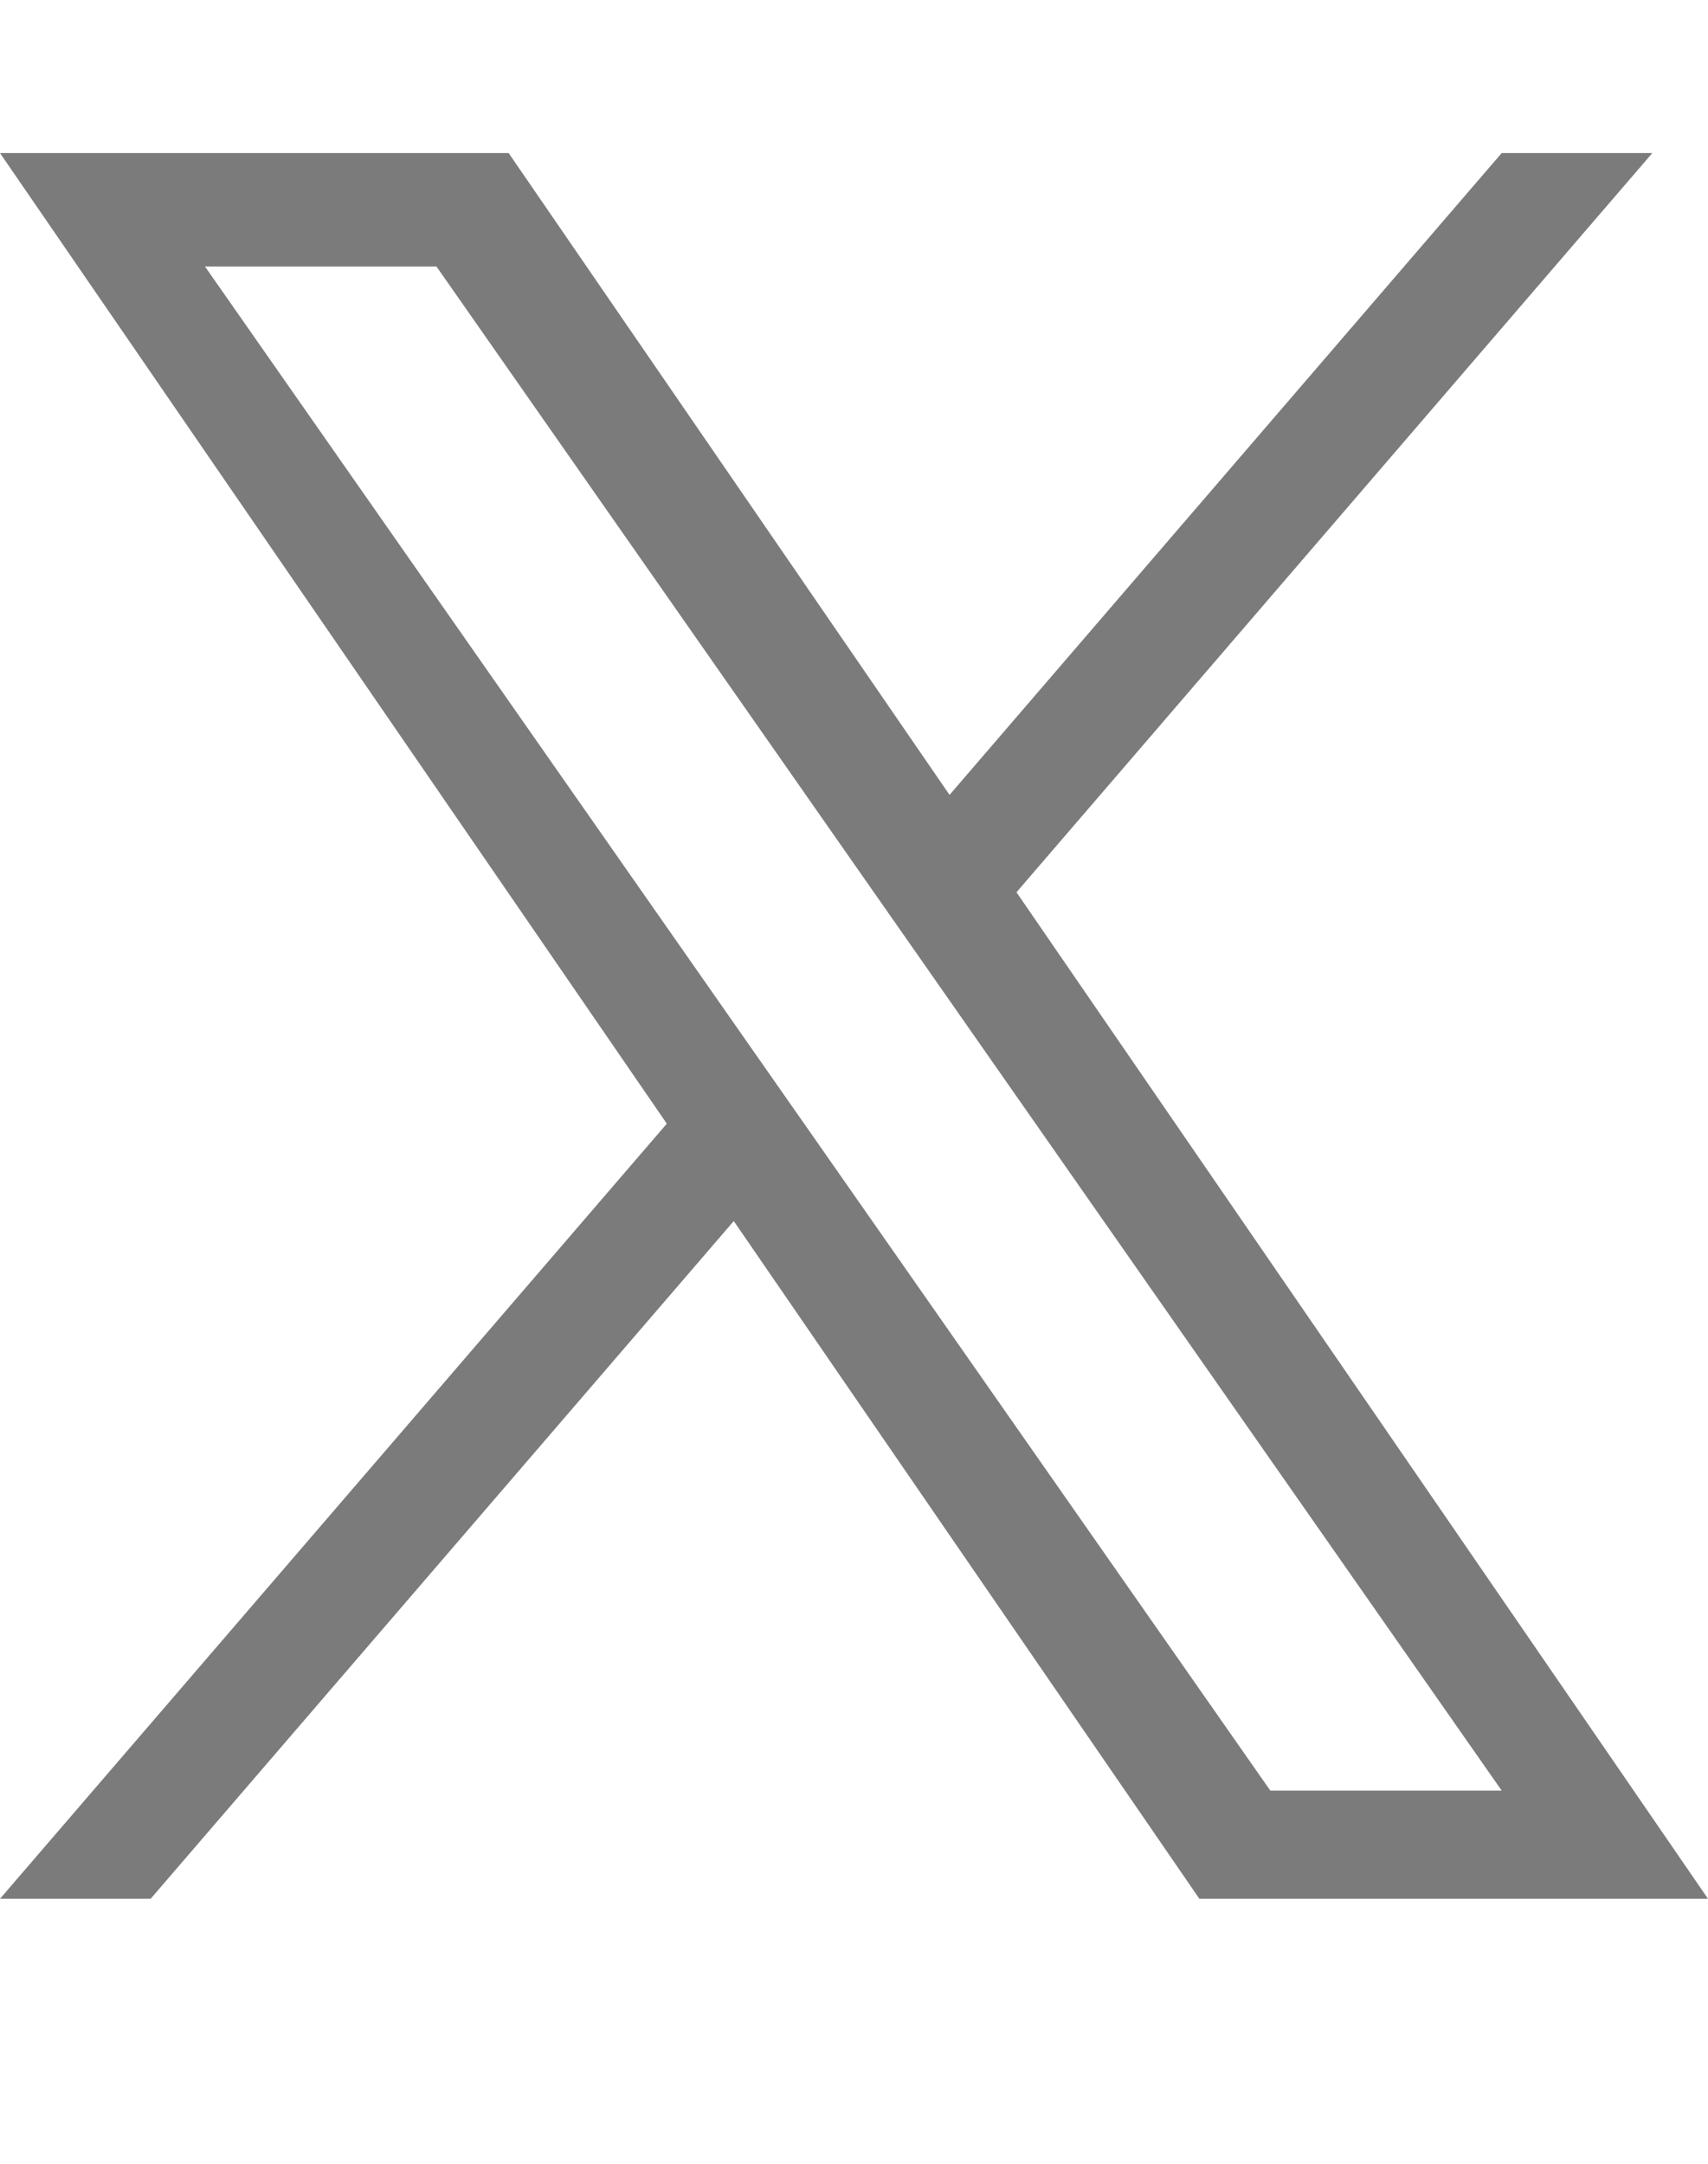 <?xml version="1.0" encoding="UTF-8"?>
<svg xmlns="http://www.w3.org/2000/svg" width="15" height="19" viewBox="0 0 15 19" fill="none">
  <path d="M8.927 7.835L14.511 1.344H13.188L8.339 6.98L4.467 1.344H0L5.856 9.867L0 16.673H1.323L6.444 10.722L10.533 16.673H15L8.927 7.835H8.927ZM7.115 9.942L6.521 9.093L1.8 2.34H3.833L7.643 7.79L8.236 8.638L13.188 15.723H11.156L7.115 9.942V9.942Z" fill="#7B7B7B"></path>
</svg>
